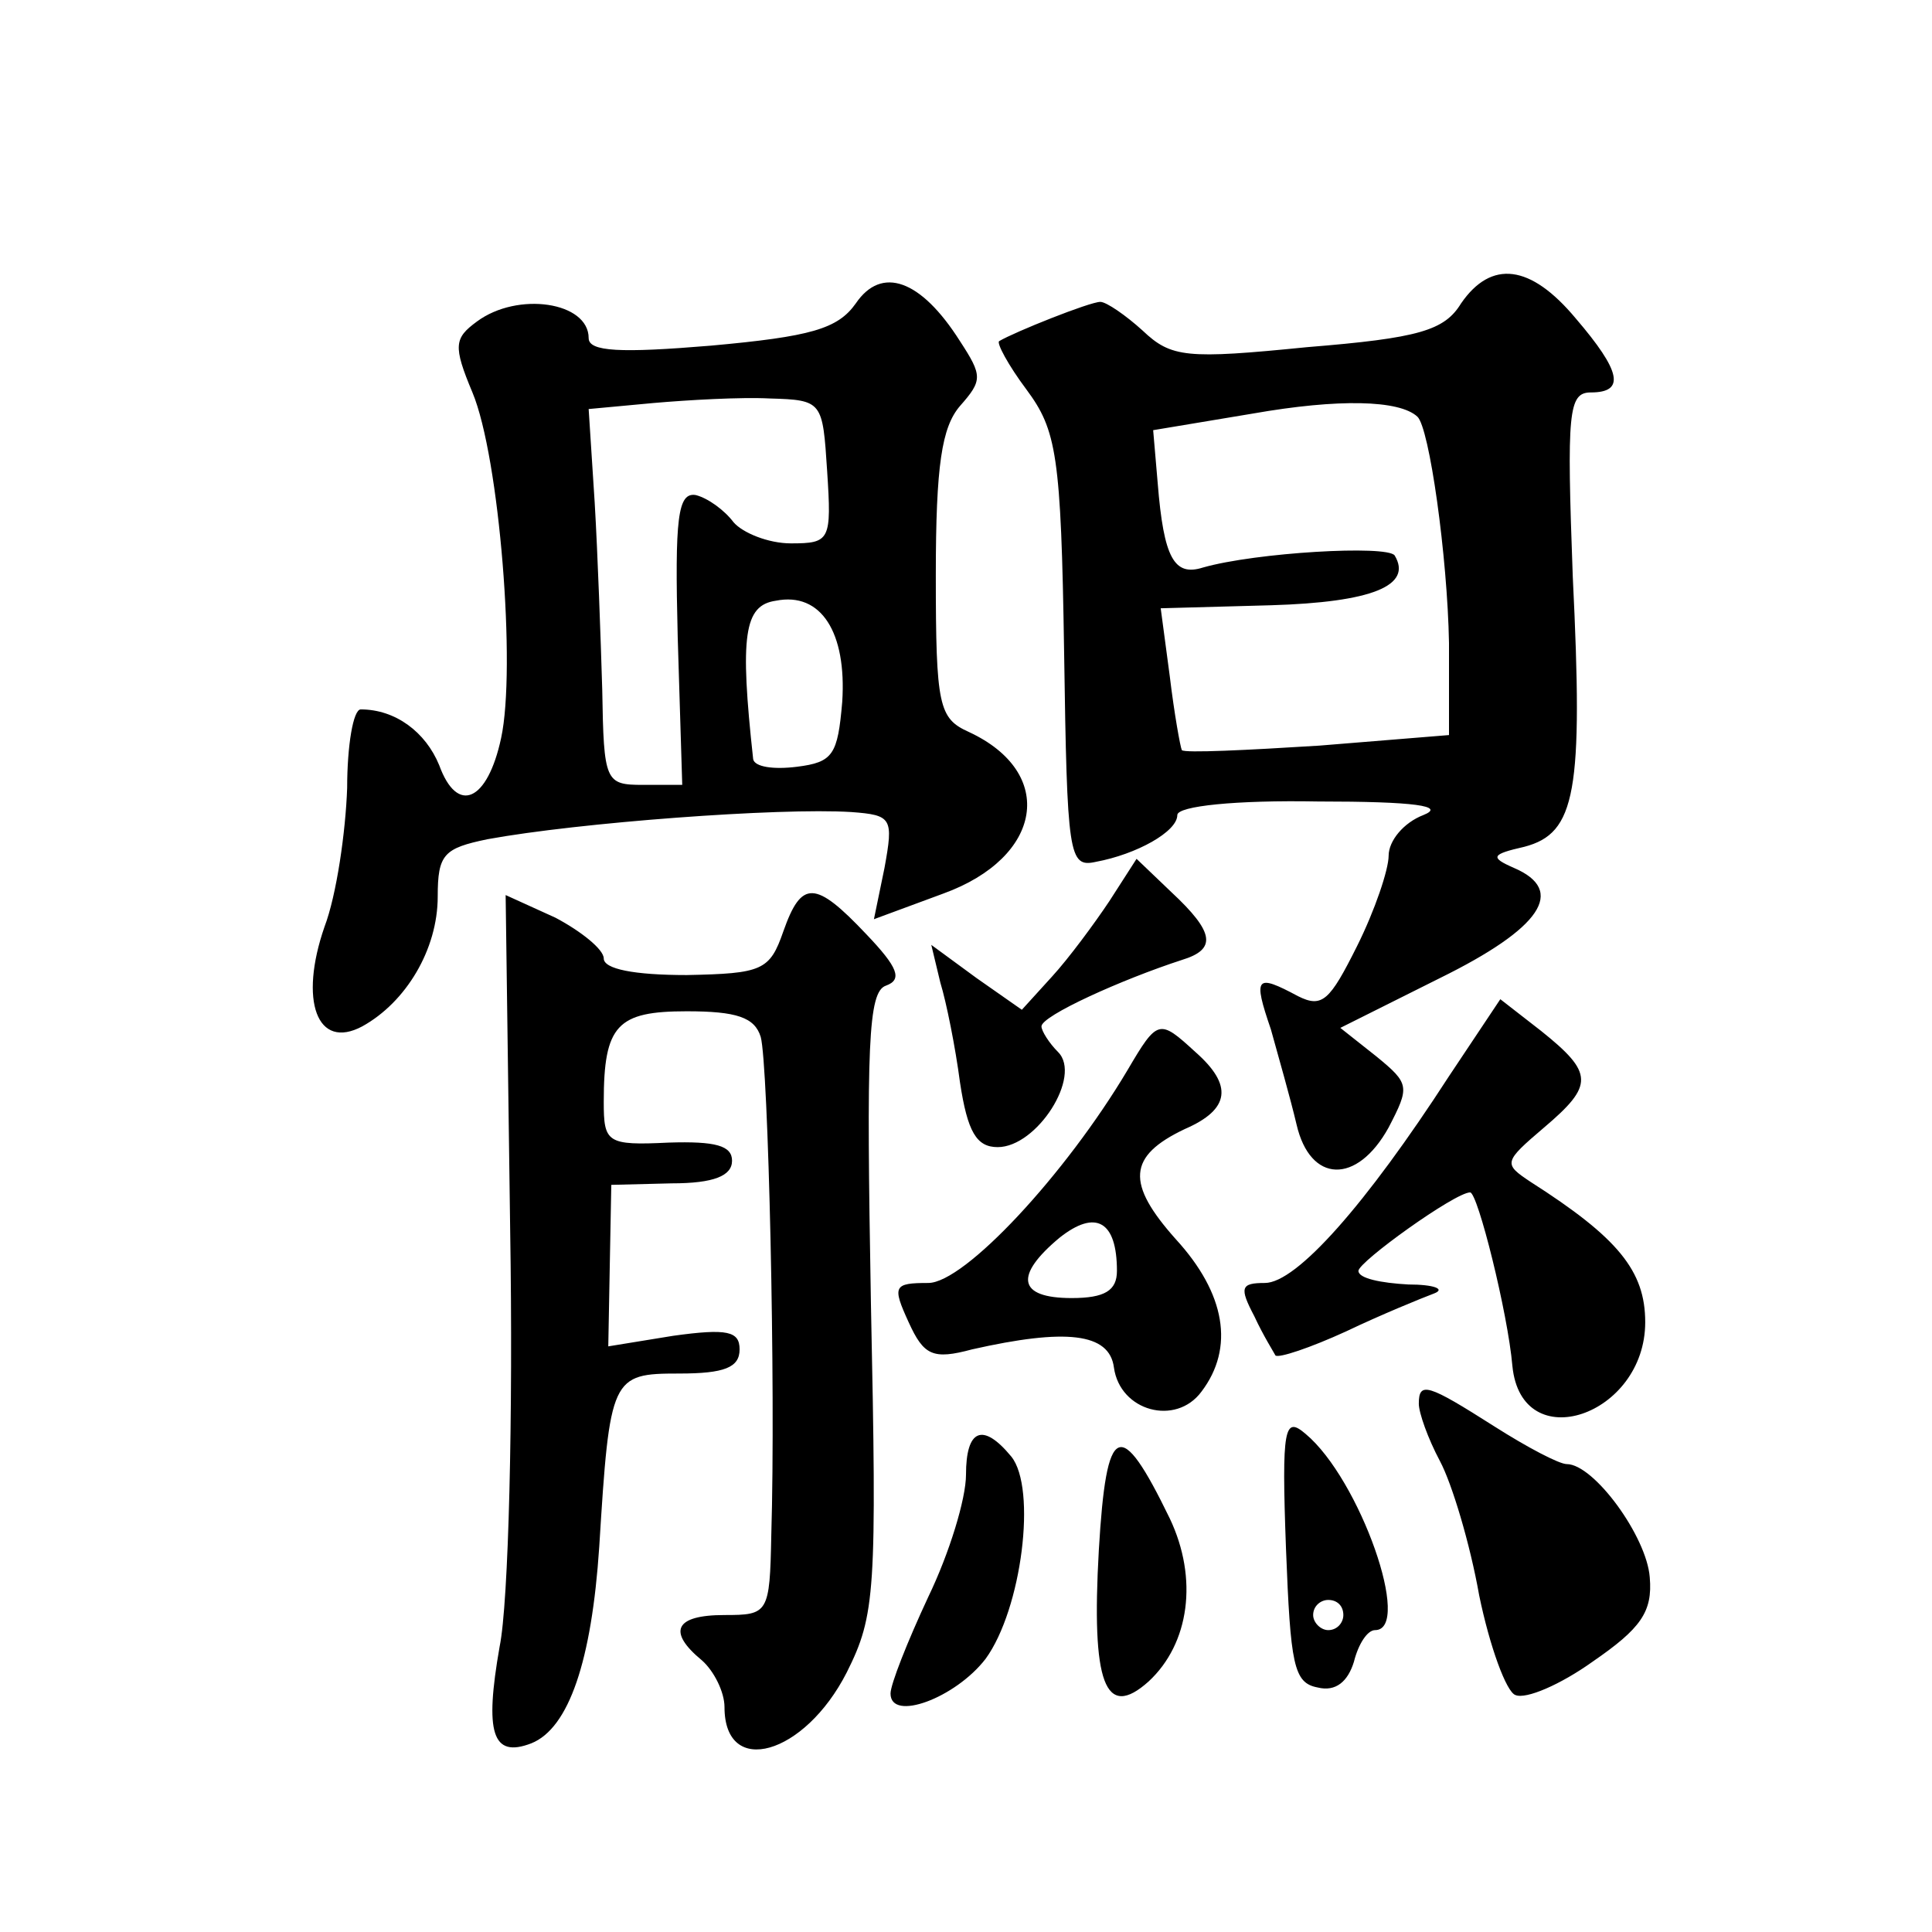 <?xml version="1.0" standalone="no"?>
<!DOCTYPE svg PUBLIC "-//W3C//DTD SVG 20010904//EN"
 "http://www.w3.org/TR/2001/REC-SVG-20010904/DTD/svg10.dtd">
<svg version="1.0" xmlns="http://www.w3.org/2000/svg"
 width="128pt" height="128pt" viewBox="0 0 128 128"
 preserveAspectRatio="xMidYMid meet">
<g transform="translate(0,128) scale(0.1,-0.1)"
fill="#0" stroke="none">
<path d="M567 1079 c-12 -17 -30 -22 -96 -28 -60 -5 -81 -4 -81 5 0 24 -47 31 -74
11 -15 -11 -16 -16 -3 -47 18 -43 29 -183 19 -229 -9 -42 -29 -51 -41 -18 -9 22
-29 37 -52 37 -5 0 -9 -24 -9 -52 -1 -29 -7 -71 -15 -92 -17 -49 -5 -82 25 -66
29 16 50 51 50 86 0 28 4 32 33 38 60 11 193 21 241 18 27 -2 28 -4 22 -37 l-7
-34 46 17 c66 24 75 80 17 107 -20 9 -22 17 -22 104 0 73 4 98 16 112 15 17 15
20 0 43 -26 41 -52 50 -69 25z m-19 -111 c3 -46 2 -48 -24 -48 -15 0 -32 7 -38
14 -6 8 -17 16 -25 18 -12 2 -14 -15 -12 -94 l3 -98 -26 0 c-25 0 -26 2 -27 63
-1 34 -3 90 -5 124 l-4 62 43 4 c23 2 58 4 77 3 35 -1 35 -2 38 -48z m10 -153 c-3
-35 -6 -40 -30 -43 -16 -2 -28 0 -29 5 -9 82 -6 102 15 105 30 6 47 -21 44 -67z
M968 1079 c-11 -18 -28 -23 -102 -29 -80 -8 -90 -7 -109 11 -11 10 -24 19 -28 19
-7 0 -57 -20 -67 -26 -2 -1 6 -16 18 -32 20 -27 23 -43 25 -174 2 -135 3 -143 21
-139 27 5 54 20 54 31 0 6 39 10 93 9 65 0 85 -3 70 -9 -13 -5 -23 -17 -23 -27
0 -9 -9 -36 -21 -60 -18 -36 -23 -41 -39 -33 -28 15 -30 13 -18 -22 5 -18 13 -46
17 -63 9 -39 40 -40 61 -2 14 27 14 29 -8 47 l-24 19 66 33 c67 33 84 58 49 73
-16 7 -15 9 7 14 34 9 39 36 32 179 -4 109 -3 122 12 122 23 0 20 14 -10 49 -30
36 -56 39 -76 10z m-29 -75 c8 -7 20 -93 21 -150 l0 -61 -86 -7 c-48 -3 -89 -5
-91 -3 -1 2 -5 24 -8 49 l-6 45 73 2 c67 2 94 13 82 33 -5 7 -92 2 -127 -8 -19
-6 -26 6 -30 56 l-3 35 66 11 c57 10 97 9 109 -2z M735 683 c-10 -15 -27 -38 -38
-50 l-20 -22 -30 21 -30 22 6 -25 c4 -13 10 -43 13 -66 5 -33 11 -43 25 -43 26
0 56 47 40 63 -6 6 -11 14 -11 17 0 7 53 31 93 44 23 7 22 18 -7 45 l-23 22 -18
-28z M338 465 c2 -122 -1 -247 -7 -276 -10 -57 -5 -74 21 -64 25 10 40 55 45 130
7 113 8 115 53 115 30 0 40 4 40 16 0 12 -8 14 -44 9 l-43 -7 1 54 1 53 40 1 c28
0 40 5 40 15 0 10 -11 13 -42 12 -41 -2 -43 0 -43 27 0 51 9 60 55 60 33 0 45 -4
49 -17 5 -18 10 -231 7 -330 -1 -52 -2 -53 -31 -53 -33 0 -38 -11 -15 -30 8 -7
15 -21 15 -31 0 -47 53 -32 81 23 19 38 20 53 16 245 -3 170 -2 206 10 210 11 4
8 12 -13 34 -34 36 -43 36 -55 2 -9 -26 -14 -28 -64 -29 -35 0 -55 4 -55 11 0 6
-15 18 -32 27 l-33 15 3 -222z M960 567 c-55 -85 -101 -137 -122 -137 -16 0 -17
-3 -7 -22 6 -13 13 -24 14 -26 2 -2 23 5 47 16 23 11 50 22 58 25 8 3 0 6 -17 6
-18 1 -33 4 -33 9 0 6 64 52 74 52 5 0 25 -80 28 -115 6 -61 88 -33 88 29 0 34
-18 56 -76 93 -18 12 -18 13 9 36 33 28 33 36 -2 64 l-27 21 -34 -51z M747 571
c-41 -69 -108 -141 -132 -141 -23 0 -24 -2 -13 -26 10 -22 16 -25 42 -18 62 14
91 11 94 -12 4 -29 41 -39 58 -16 22 29 16 65 -17 101 -33 37 -32 55 6 73 30 13
32 29 7 51 -24 22 -25 22 -45 -12z m-7 -133 c0 -13 -8 -18 -30 -18 -36 0 -38 15
-8 40 24 19 38 11 38 -22z M940 350 c0 -6 6 -23 14 -38 8 -15 20 -55 26 -89 7 -34
18 -64 24 -66 7 -3 30 7 51 22 32 22 40 33 38 56 -2 27 -37 75 -55 75 -5 0 -26
11 -48 25 -44 28 -50 30 -50 15z M852 254 c3 -77 5 -89 21 -92 12 -3 20 4 24 17
3 12 9 21 14 21 25 0 -10 100 -46 130 -14 12 -16 5 -13 -76z m38 -44 c0 -5 -4 -10
-10 -10 -5 0 -10 5 -10 10 0 6 5 10 10 10 6 0 10 -4 10 -10z M640 303 c0 -16 -11
-52 -25 -81 -14 -30 -25 -58 -25 -64 0 -19 43 -3 63 23 24 33 34 113 17 134 -19
23 -30 18 -30 -12z M728 253 c-5 -88 4 -113 33 -87 27 25 33 68 14 108 -33 68 -42
64 -47 -21z"/>
</g>
</svg>
